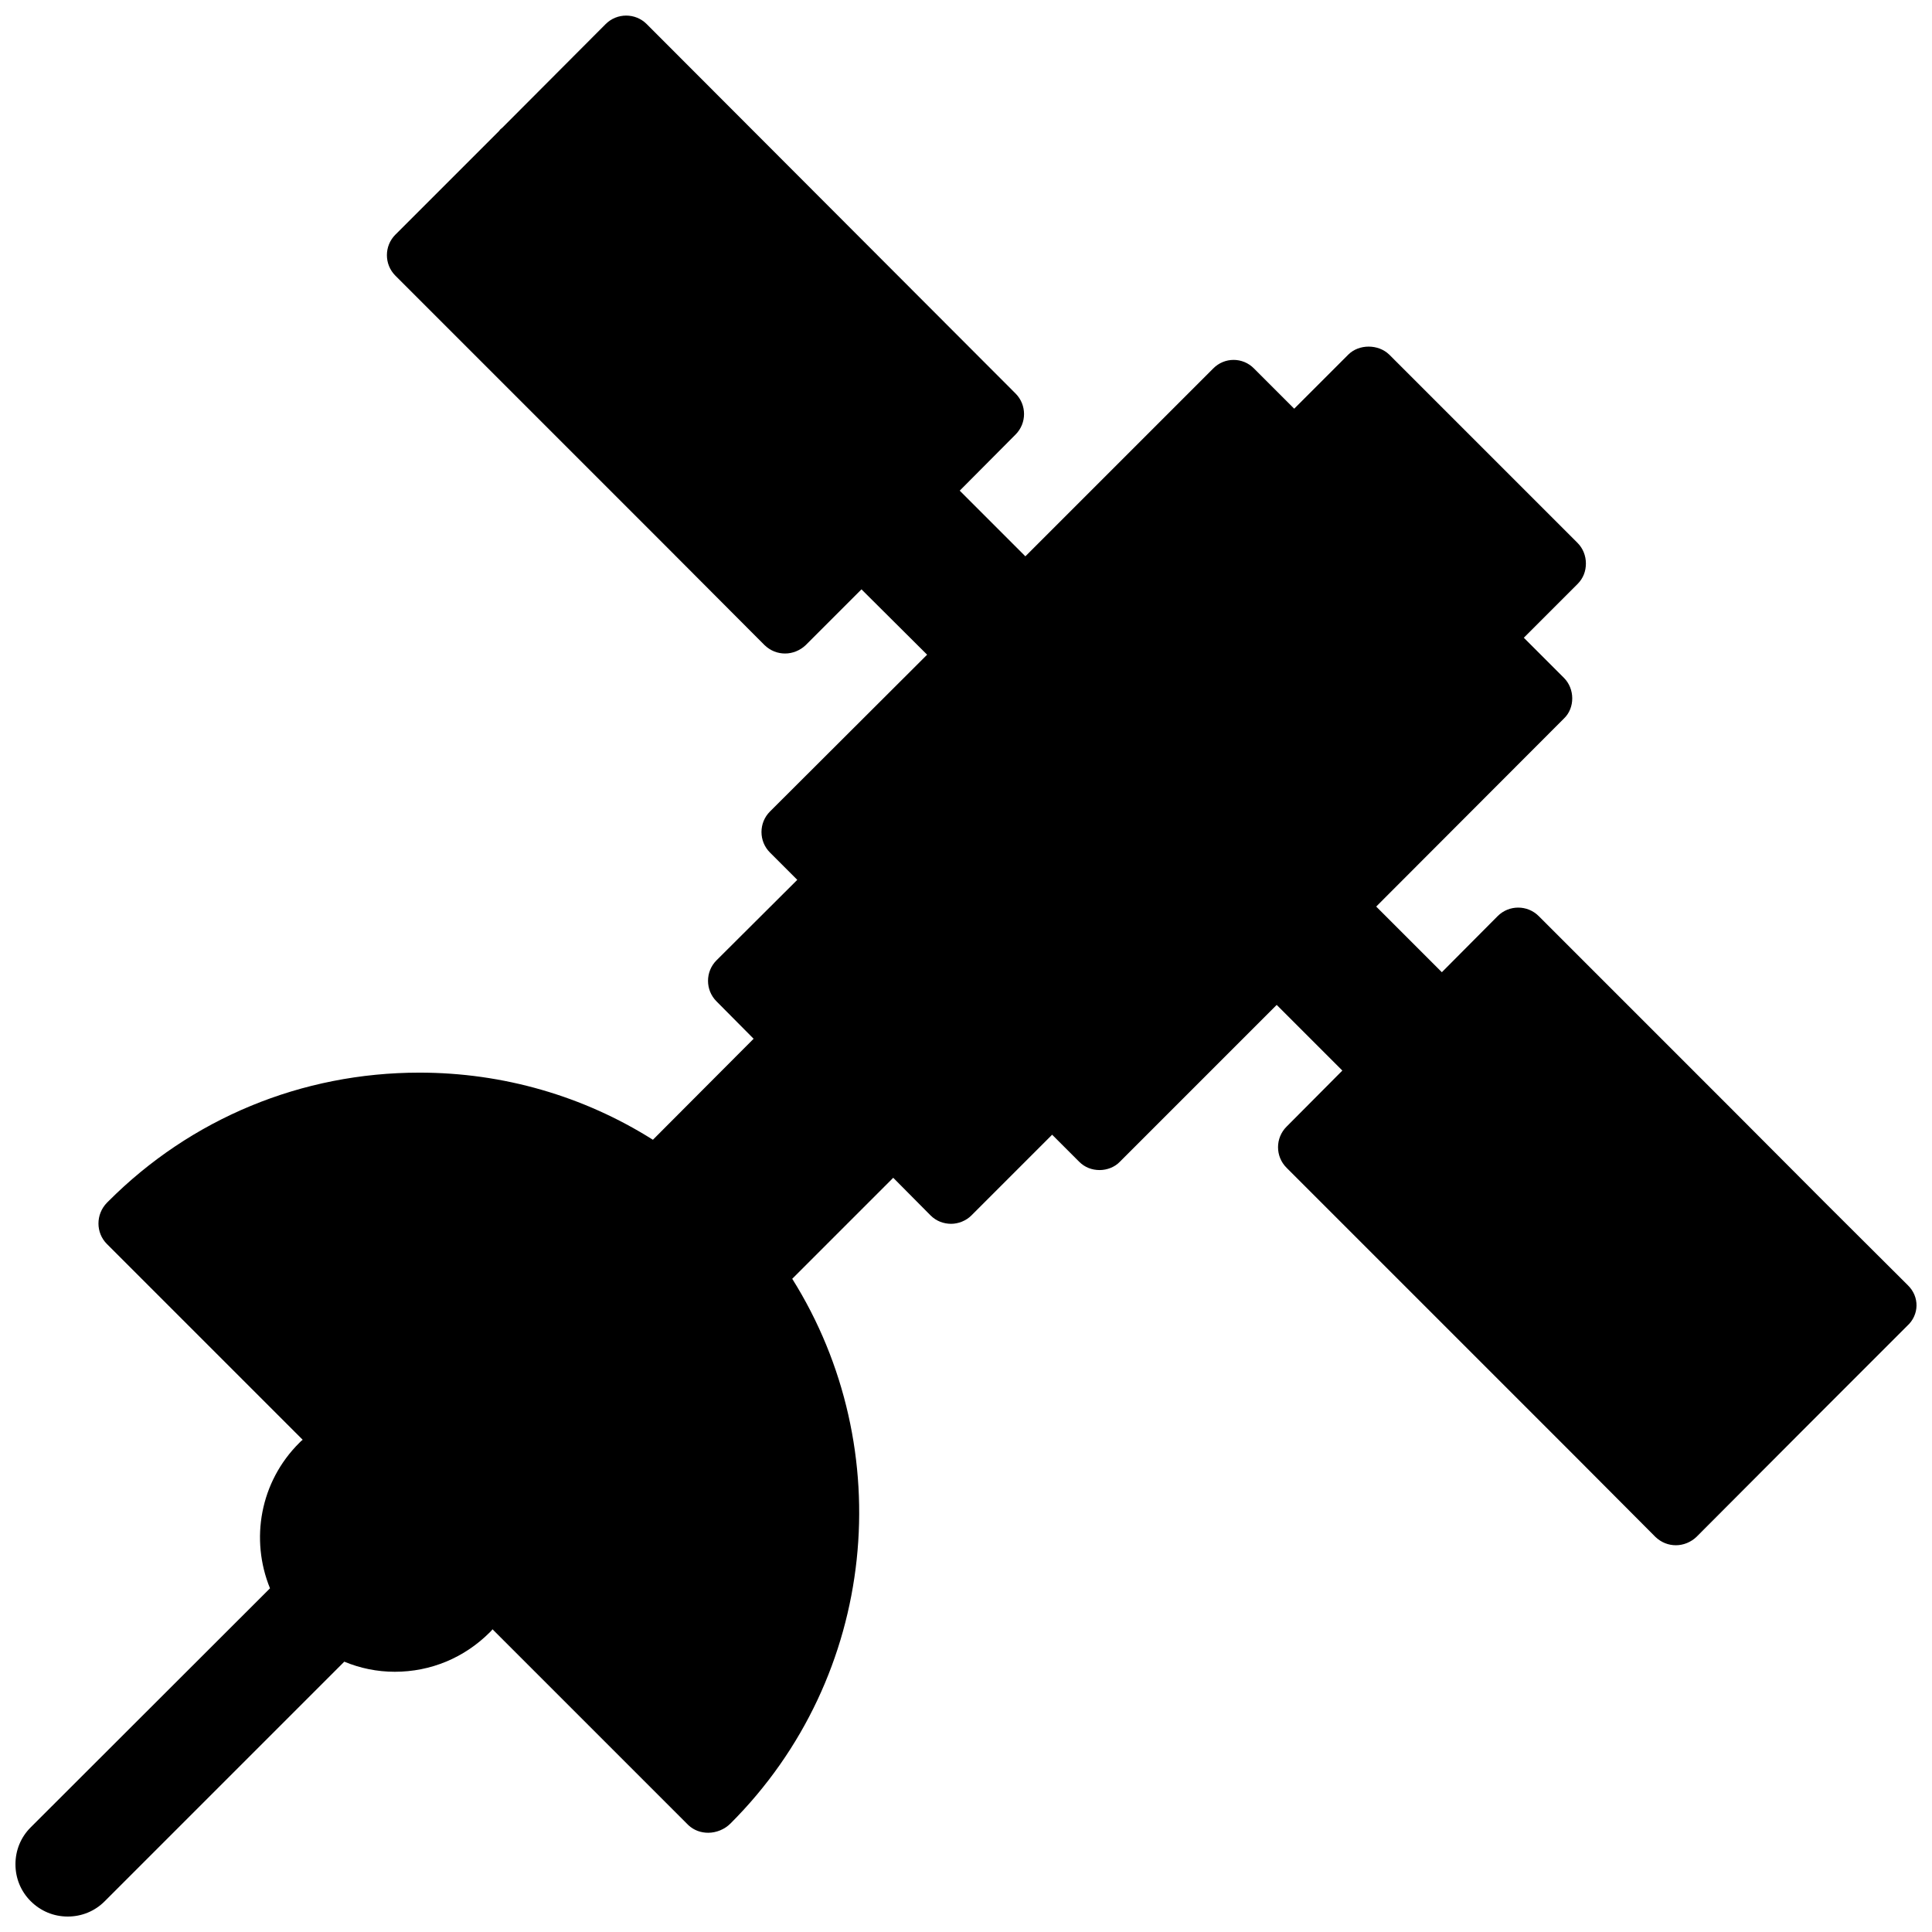 <?xml version="1.0" encoding="UTF-8"?>
<!-- Uploaded to: SVG Repo, www.svgrepo.com, Generator: SVG Repo Mixer Tools -->
<svg width="800px" height="800px" version="1.1" viewBox="144 144 512 512" xmlns="http://www.w3.org/2000/svg">
 <defs>
  <clipPath id="a">
   <path d="m148.09 148.09h503.81v503.81h-503.81z"/>
  </clipPath>
 </defs>
 <g clip-path="url(#a)">
  <path d="m649.62 484.62-21.883-21.805-24.562-24.641-51.406-51.406c-2.992-2.992-7.871-2.992-10.863 0l-14.801 14.879-17.398-17.398 49.75-49.828c1.496-1.418 2.203-3.387 2.203-5.352 0-2.047-0.789-4.016-2.203-5.434l-10.629-10.629 14.25-14.25c1.496-1.496 2.203-3.387 2.203-5.434s-0.789-4.016-2.203-5.434l-49.91-49.91c-2.914-2.832-8.031-2.832-10.863 0l-14.328 14.328-10.629-10.629c-2.992-3.07-7.871-3.07-10.863 0l-49.75 49.75-17.398-17.398 14.801-14.879c2.992-2.992 2.992-7.871 0-10.863l-97.762-97.914c-2.992-2.992-7.871-2.992-10.863 0l-27.316 27.395c-0.156 0.156-0.395 0.316-0.551 0.473s-0.234 0.234-0.316 0.395l-27.551 27.551c-2.992 2.992-2.992 7.871 0 10.863l71.086 71.086 26.766 26.844c1.574 1.496 3.465 2.203 5.434 2.203s3.938-0.789 5.434-2.203l14.801-14.801 17.398 17.32-41.652 41.562c-2.992 2.992-2.992 7.871 0 10.863l7.242 7.242-21.41 21.332c-2.992 2.992-2.992 7.871 0 10.863l9.84 9.918-26.688 26.766c-18.344-11.57-39.676-17.789-61.875-17.789-31.172 0-60.535 12.121-82.5 34.164l-0.316 0.316c-2.992 3.07-2.992 7.949 0 10.941l51.875 51.875c-0.316 0.234-0.551 0.473-0.867 0.789-10.469 10.391-13.066 25.664-7.793 38.574l-63.441 63.371c-2.598 2.598-4.016 6.059-4.016 9.758s1.418 7.164 4.016 9.762c2.676 2.676 6.141 4.094 9.84 4.094s7.164-1.418 9.762-4.016l63.527-63.527c4.172 1.73 8.66 2.676 13.383 2.676 9.523 0 18.422-3.699 25.191-10.469 0.234-0.234 0.551-0.551 0.707-0.789l51.875 51.875c1.496 1.418 3.387 2.047 5.273 2.047 2.125 0 4.328-0.867 5.902-2.441 39.125-39.047 44.633-99.344 16.375-144.37l26.766-26.766 9.918 9.996c1.496 1.496 3.465 2.203 5.434 2.203 1.891 0 3.938-0.789 5.352-2.203l21.41-21.41 7.164 7.164c1.496 1.496 3.387 2.203 5.434 2.203 1.969 0 4.016-0.789 5.352-2.203l41.562-41.562 17.398 17.398-14.801 14.879c-2.992 2.992-2.992 7.871 0 10.863l75.965 75.965 21.805 21.883c1.574 1.496 3.465 2.203 5.434 2.203s3.938-0.789 5.434-2.203l27.867-27.945 27.945-27.945c3.309-2.988 3.309-7.793 0.238-10.785z"/>
 </g>
</svg>